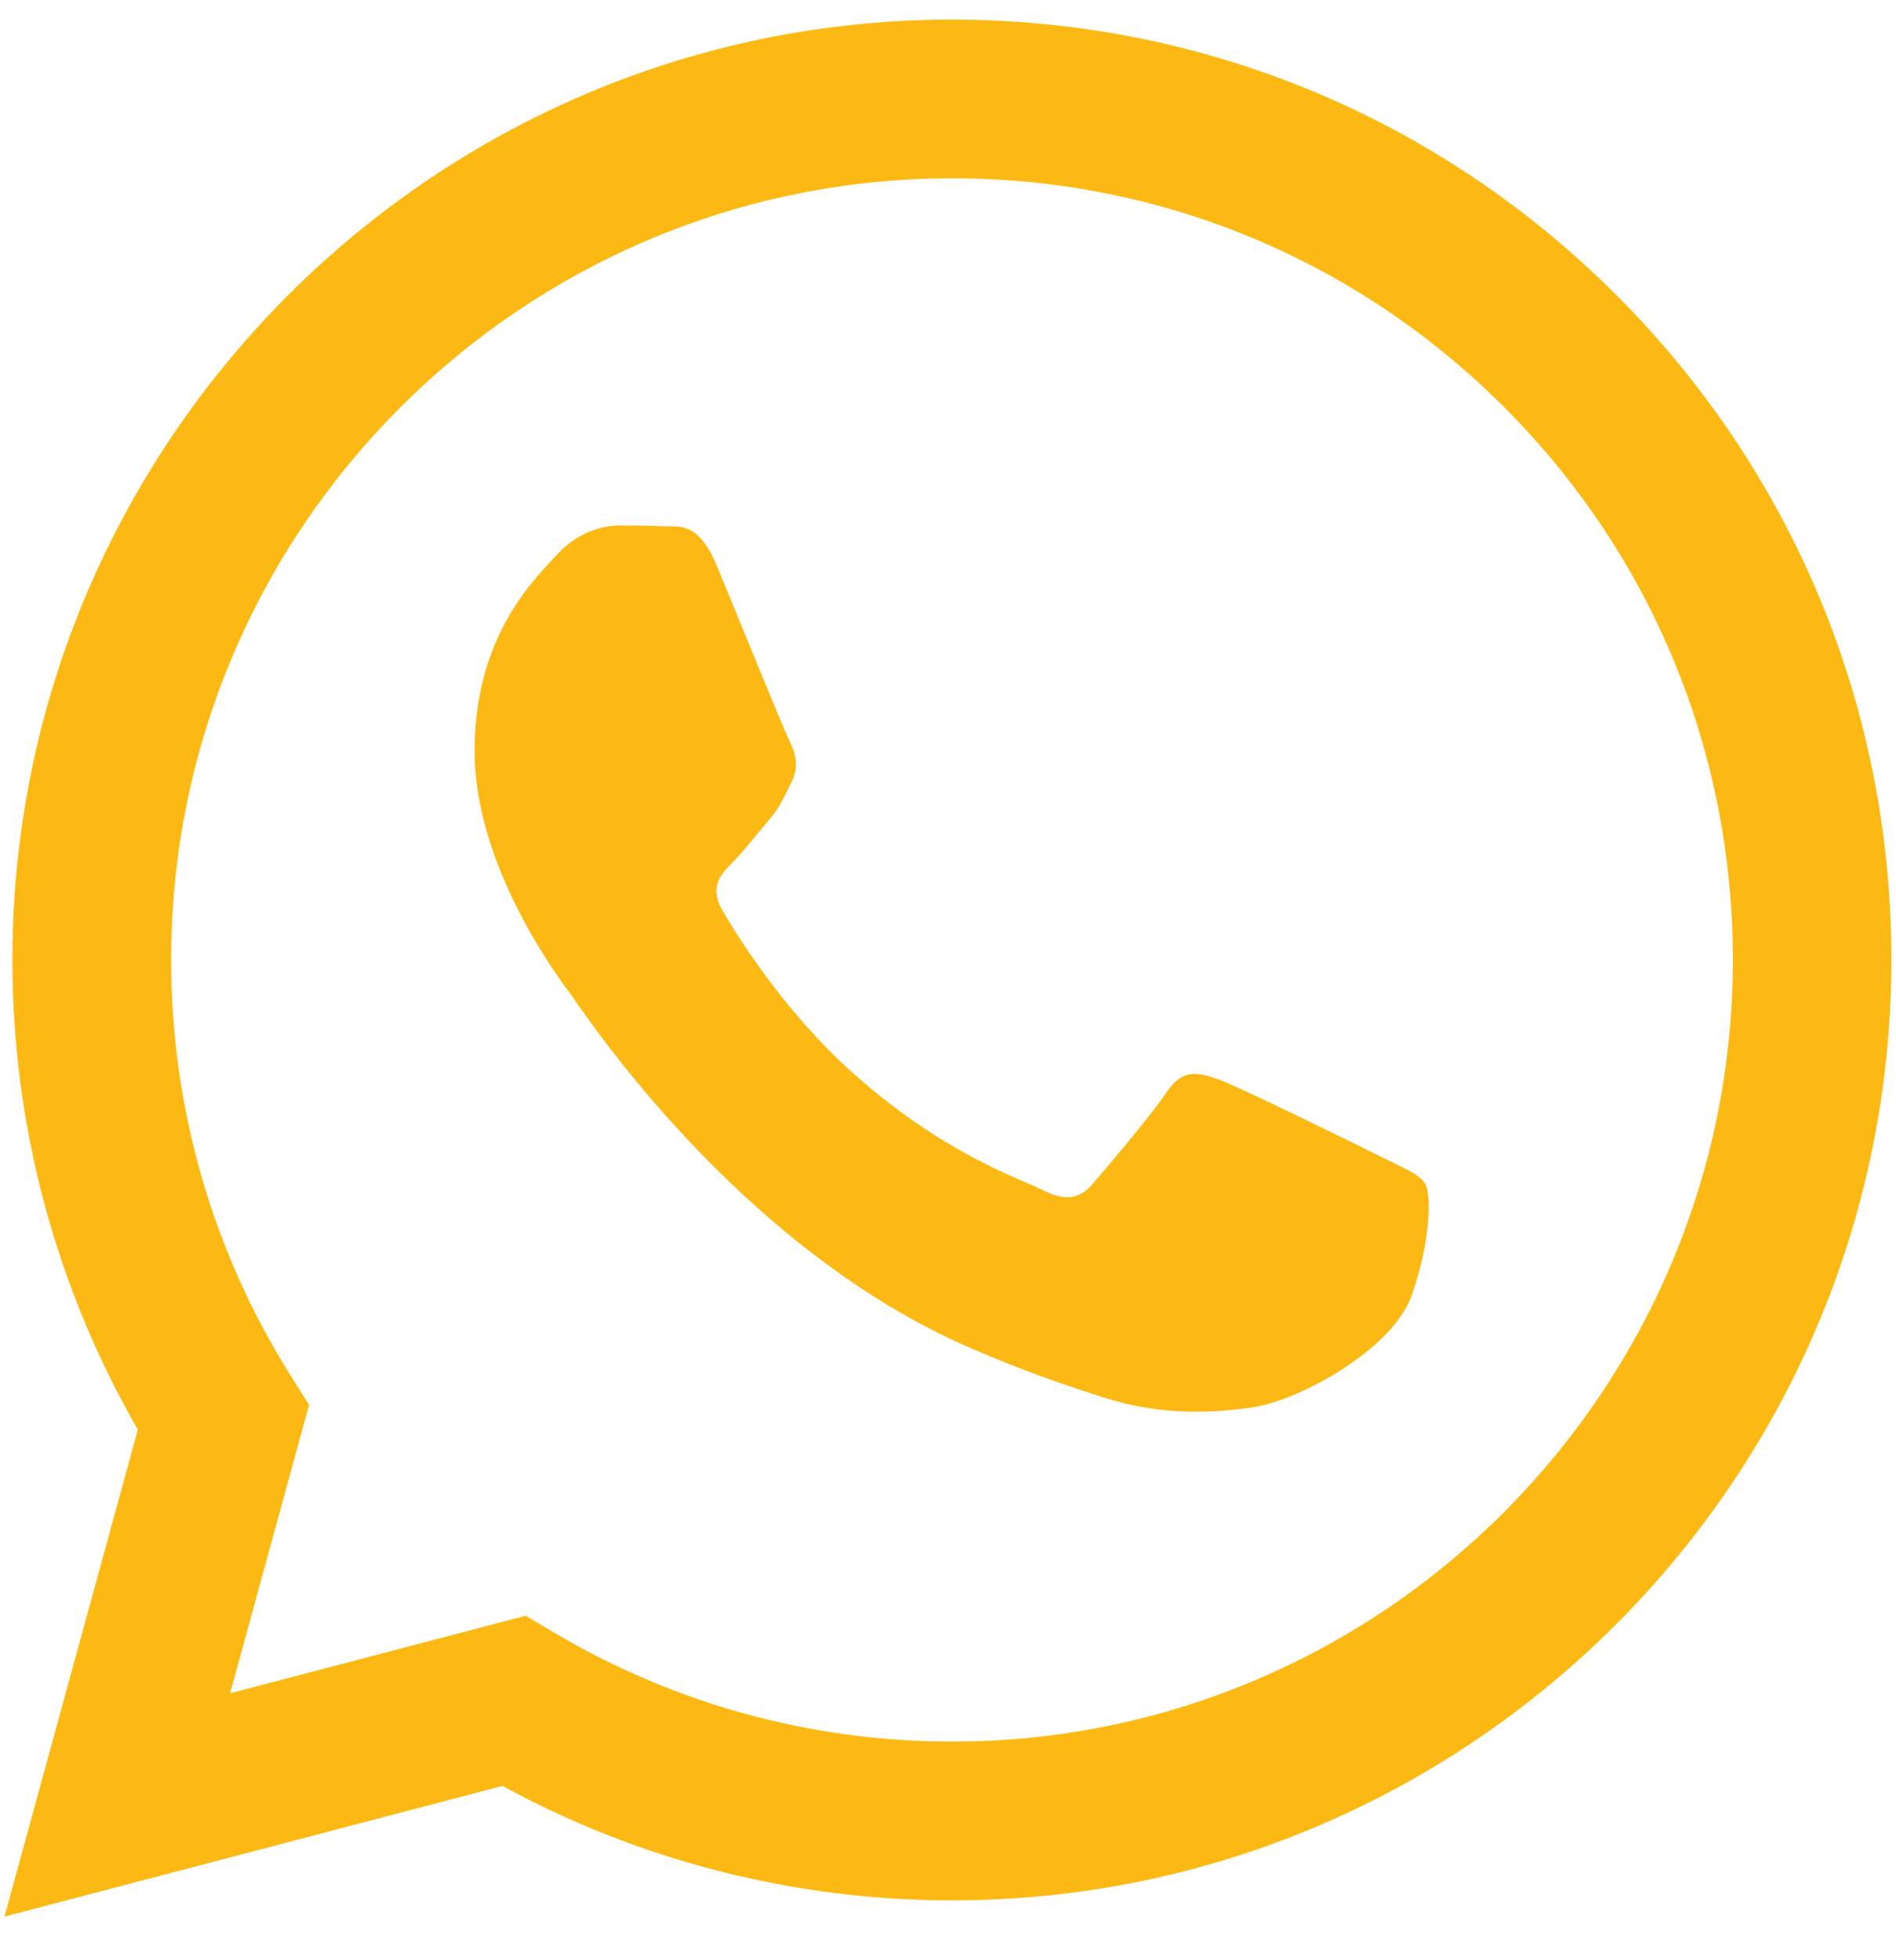 <svg width="30" height="31" viewBox="0 0 30 31" fill="none" xmlns="http://www.w3.org/2000/svg">
<g clip-path="url(#clip0_68_24012)">
<path fill-rule="evenodd" clip-rule="evenodd" d="M25.579 4.67C22.771 1.86 19.039 0.312 15.062 0.31C6.869 0.31 0.2 6.978 0.196 15.175C0.195 17.795 0.88 20.353 2.181 22.608L0.071 30.31L7.951 28.243C10.123 29.428 12.568 30.052 15.055 30.053H15.061C23.254 30.053 29.924 23.384 29.927 15.187C29.93 11.215 28.385 7.479 25.579 4.67ZM15.062 27.542H15.057C12.84 27.542 10.666 26.945 8.769 25.819L8.318 25.552L3.641 26.778L4.89 22.218L4.596 21.75C3.359 19.783 2.706 17.509 2.708 15.175C2.71 8.363 8.254 2.82 15.069 2.82C18.369 2.82 21.471 4.108 23.804 6.443C26.136 8.779 27.42 11.883 27.419 15.184C27.415 21.999 21.872 27.542 15.062 27.542ZM21.84 18.288C21.469 18.102 19.642 17.203 19.301 17.079C18.961 16.955 18.714 16.893 18.465 17.264C18.216 17.635 17.506 18.473 17.289 18.722C17.073 18.969 16.855 19 16.484 18.814C16.113 18.628 14.915 18.237 13.496 16.97C12.393 15.985 11.646 14.769 11.43 14.397C11.214 14.024 11.408 13.824 11.592 13.639C11.76 13.473 11.964 13.205 12.15 12.988C12.338 12.773 12.399 12.618 12.524 12.369C12.648 12.122 12.586 11.904 12.492 11.718C12.399 11.533 11.656 9.704 11.348 8.96C11.046 8.235 10.74 8.334 10.511 8.323C10.295 8.312 10.047 8.31 9.799 8.31C9.551 8.31 9.149 8.403 8.809 8.775C8.469 9.148 7.509 10.047 7.509 11.874C7.509 13.703 8.84 15.469 9.025 15.717C9.21 15.964 11.644 19.717 15.37 21.325C16.256 21.708 16.949 21.937 17.488 22.108C18.378 22.39 19.188 22.35 19.828 22.255C20.541 22.149 22.025 21.357 22.335 20.489C22.645 19.622 22.645 18.877 22.551 18.723C22.459 18.567 22.211 18.474 21.84 18.288Z" fill="#FDB913"/>
</g>
<defs>
<clipPath id="clip0_68_24012">
<rect width="30" height="30" fill="white" transform="translate(0 0.31)"/>
</clipPath>
</defs>
</svg>
